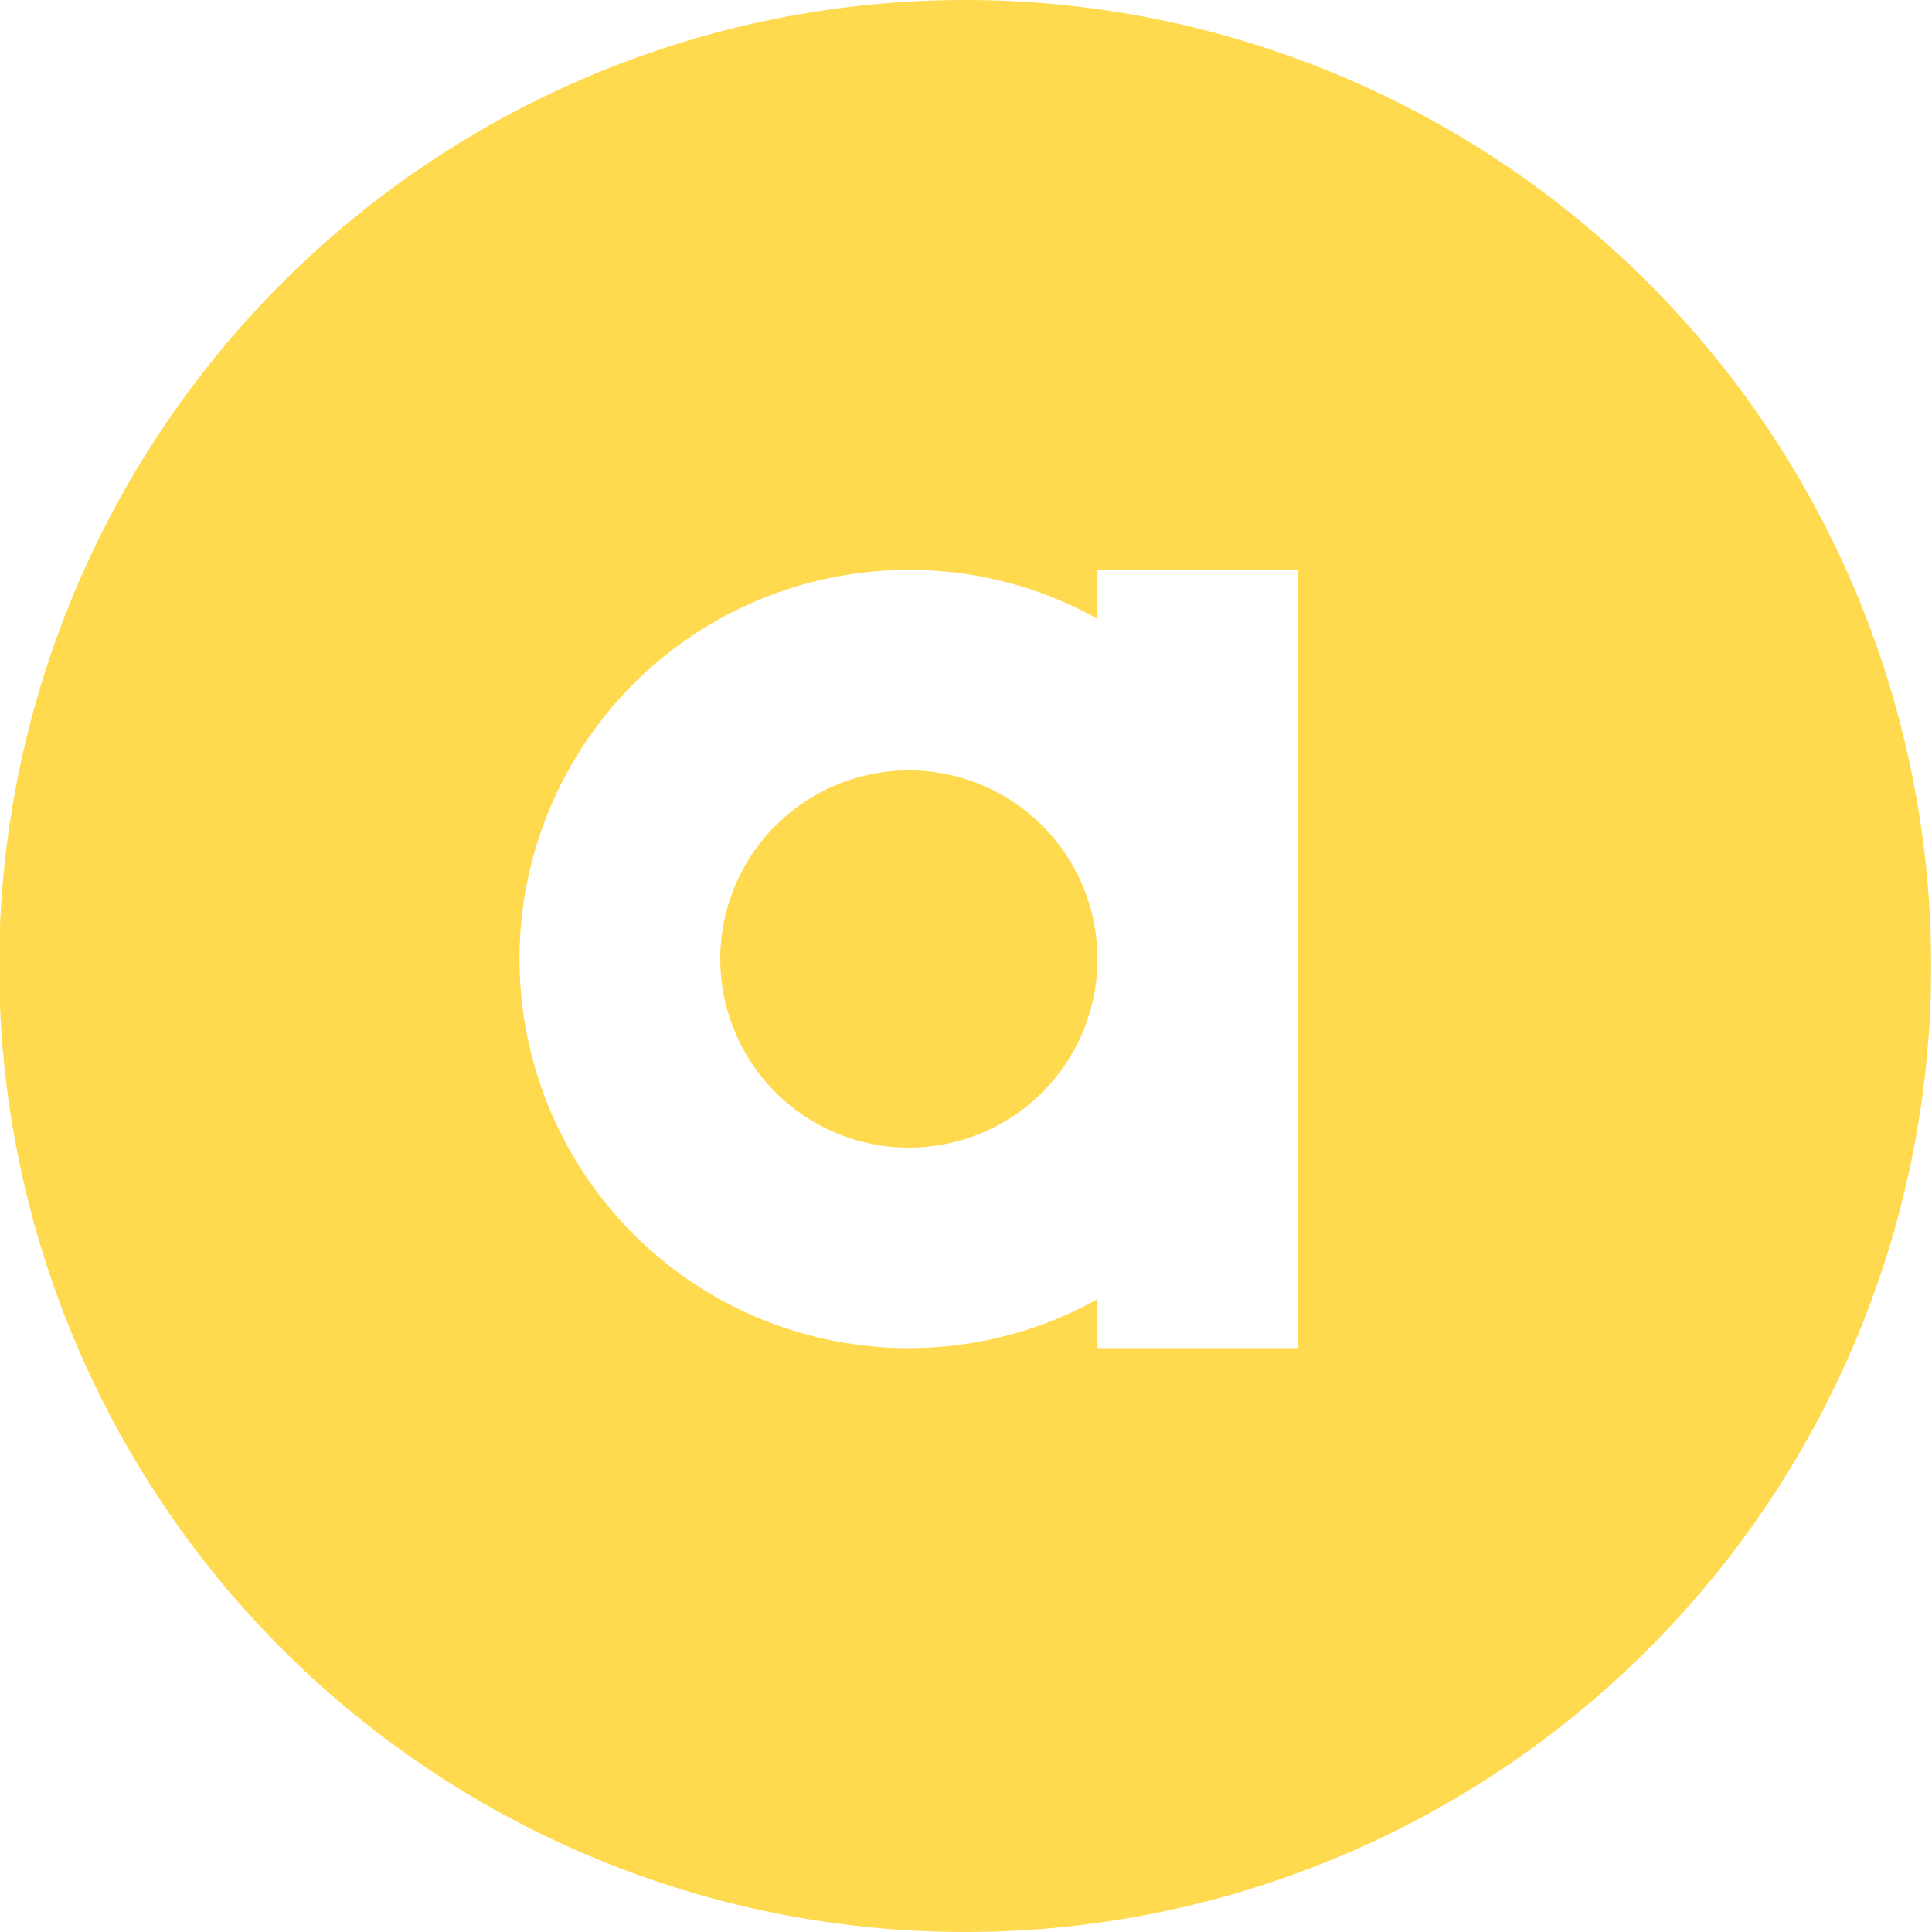 <svg xmlns="http://www.w3.org/2000/svg" id="Calque_1" data-name="Calque 1" viewBox="0 0 47.02 47.02"><defs><style>.cls-1{fill:#ffda4f}</style></defs><path d="M31.59 32.81h-4.88v-1.19a9.47 9.47 0 1 1-4.59-17.75 9.36 9.36 0 0 1 4.59 1.19v-1.19h4.88ZM23.51 0A23.51 23.51 0 1 0 47 23.51 23.51 23.51 0 0 0 23.51 0" class="cls-1"/><path d="M22.12 18.75a4.59 4.59 0 1 0 4.59 4.59 4.59 4.59 0 0 0-4.59-4.59" class="cls-1"/></svg>